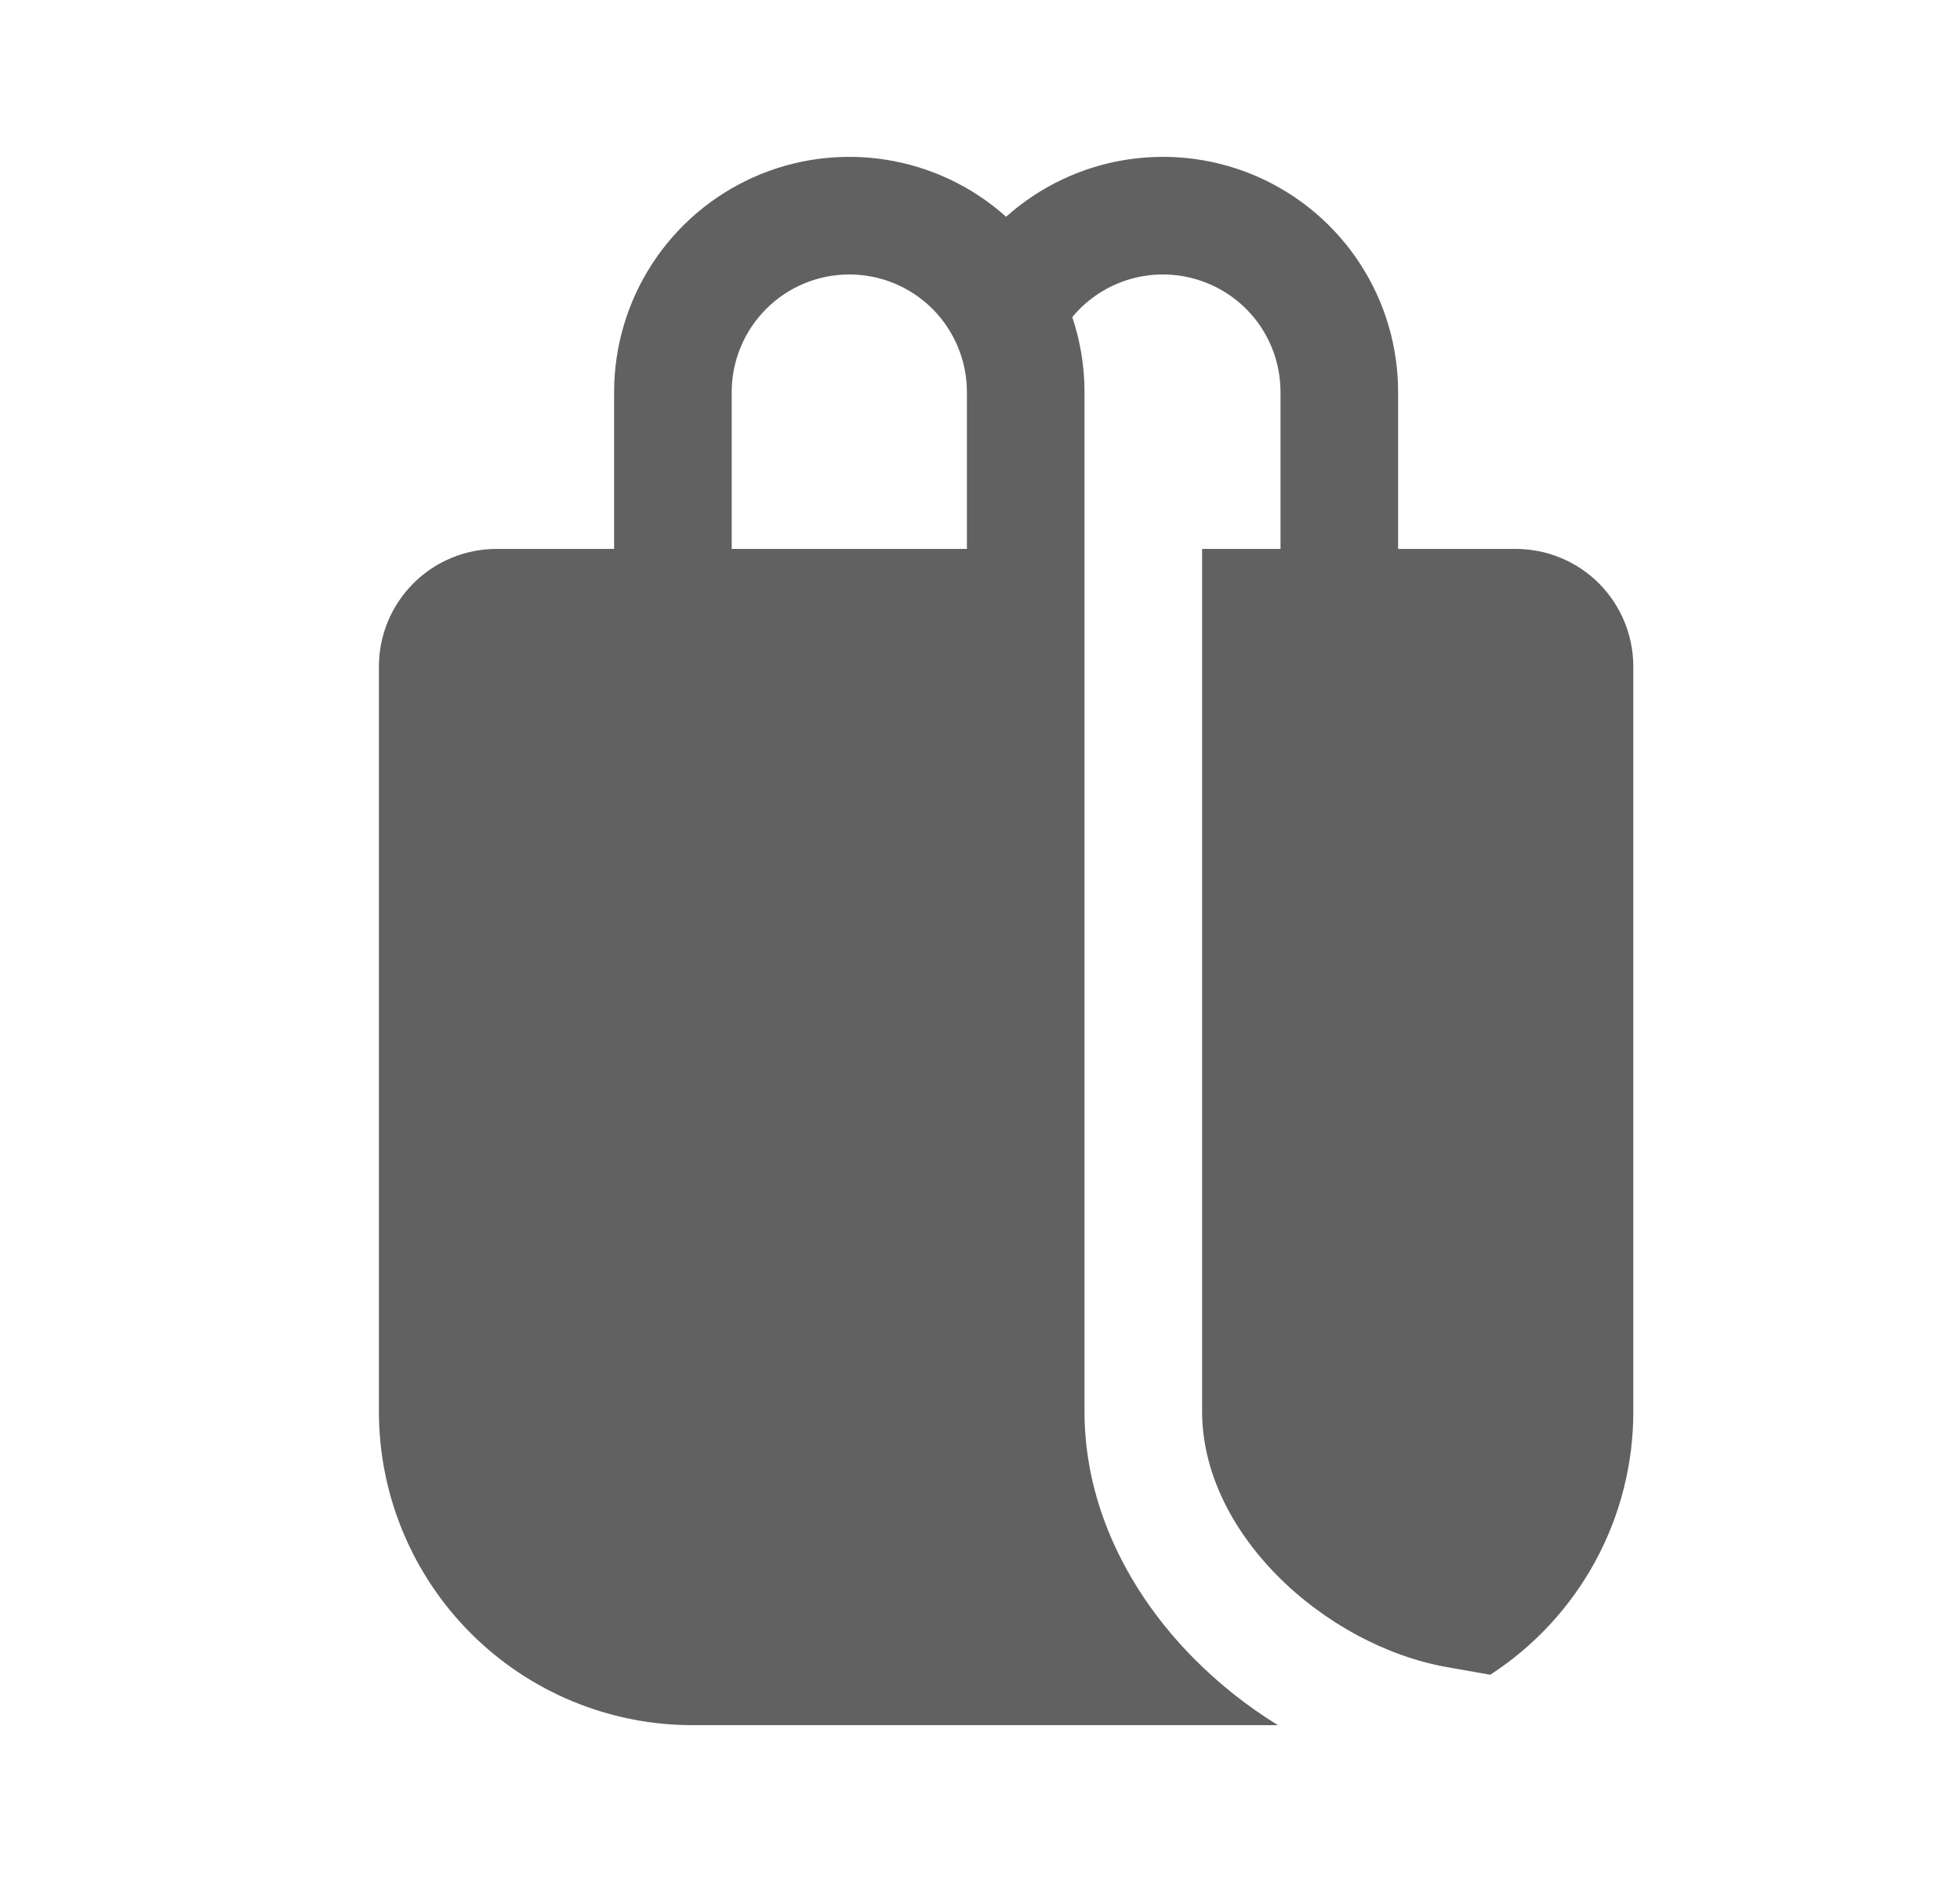 <svg width="25" height="24" viewBox="0 0 25 24" fill="none" xmlns="http://www.w3.org/2000/svg">
<path d="M7.833 7V5C7.833 4.421 8.001 3.854 8.316 3.368C8.631 2.882 9.08 2.498 9.609 2.261C10.137 2.025 10.723 1.947 11.295 2.036C11.867 2.125 12.402 2.378 12.833 2.764C13.265 2.378 13.799 2.125 14.371 2.036C14.944 1.947 15.529 2.025 16.058 2.261C16.587 2.498 17.036 2.882 17.351 3.368C17.666 3.854 17.833 4.421 17.833 5V7H19.333C19.731 7 20.113 7.158 20.394 7.439C20.675 7.721 20.833 8.102 20.833 8.5V18C20.834 18.668 20.667 19.324 20.348 19.911C20.029 20.497 19.569 20.994 19.008 21.357L18.463 21.261C17.688 21.125 16.889 20.698 16.288 20.089C15.688 19.48 15.333 18.743 15.333 18V7H16.333V5C16.333 4.691 16.238 4.39 16.061 4.137C15.883 3.885 15.632 3.693 15.341 3.589C15.051 3.484 14.735 3.472 14.437 3.553C14.139 3.635 13.874 3.806 13.677 4.044C13.778 4.344 13.833 4.666 13.833 5V18C13.833 19.229 14.415 20.326 15.22 21.142C15.545 21.47 15.907 21.758 16.3 22H8.833C7.772 22 6.755 21.579 6.005 20.828C5.255 20.078 4.833 19.061 4.833 18V8.5C4.833 8.102 4.991 7.721 5.273 7.439C5.554 7.158 5.935 7 6.333 7H7.833ZM9.333 5V7H12.333V5C12.333 4.602 12.175 4.221 11.894 3.939C11.613 3.658 11.231 3.5 10.833 3.5C10.435 3.5 10.054 3.658 9.773 3.939C9.491 4.221 9.333 4.602 9.333 5Z" fill="#616161"/>
</svg>
